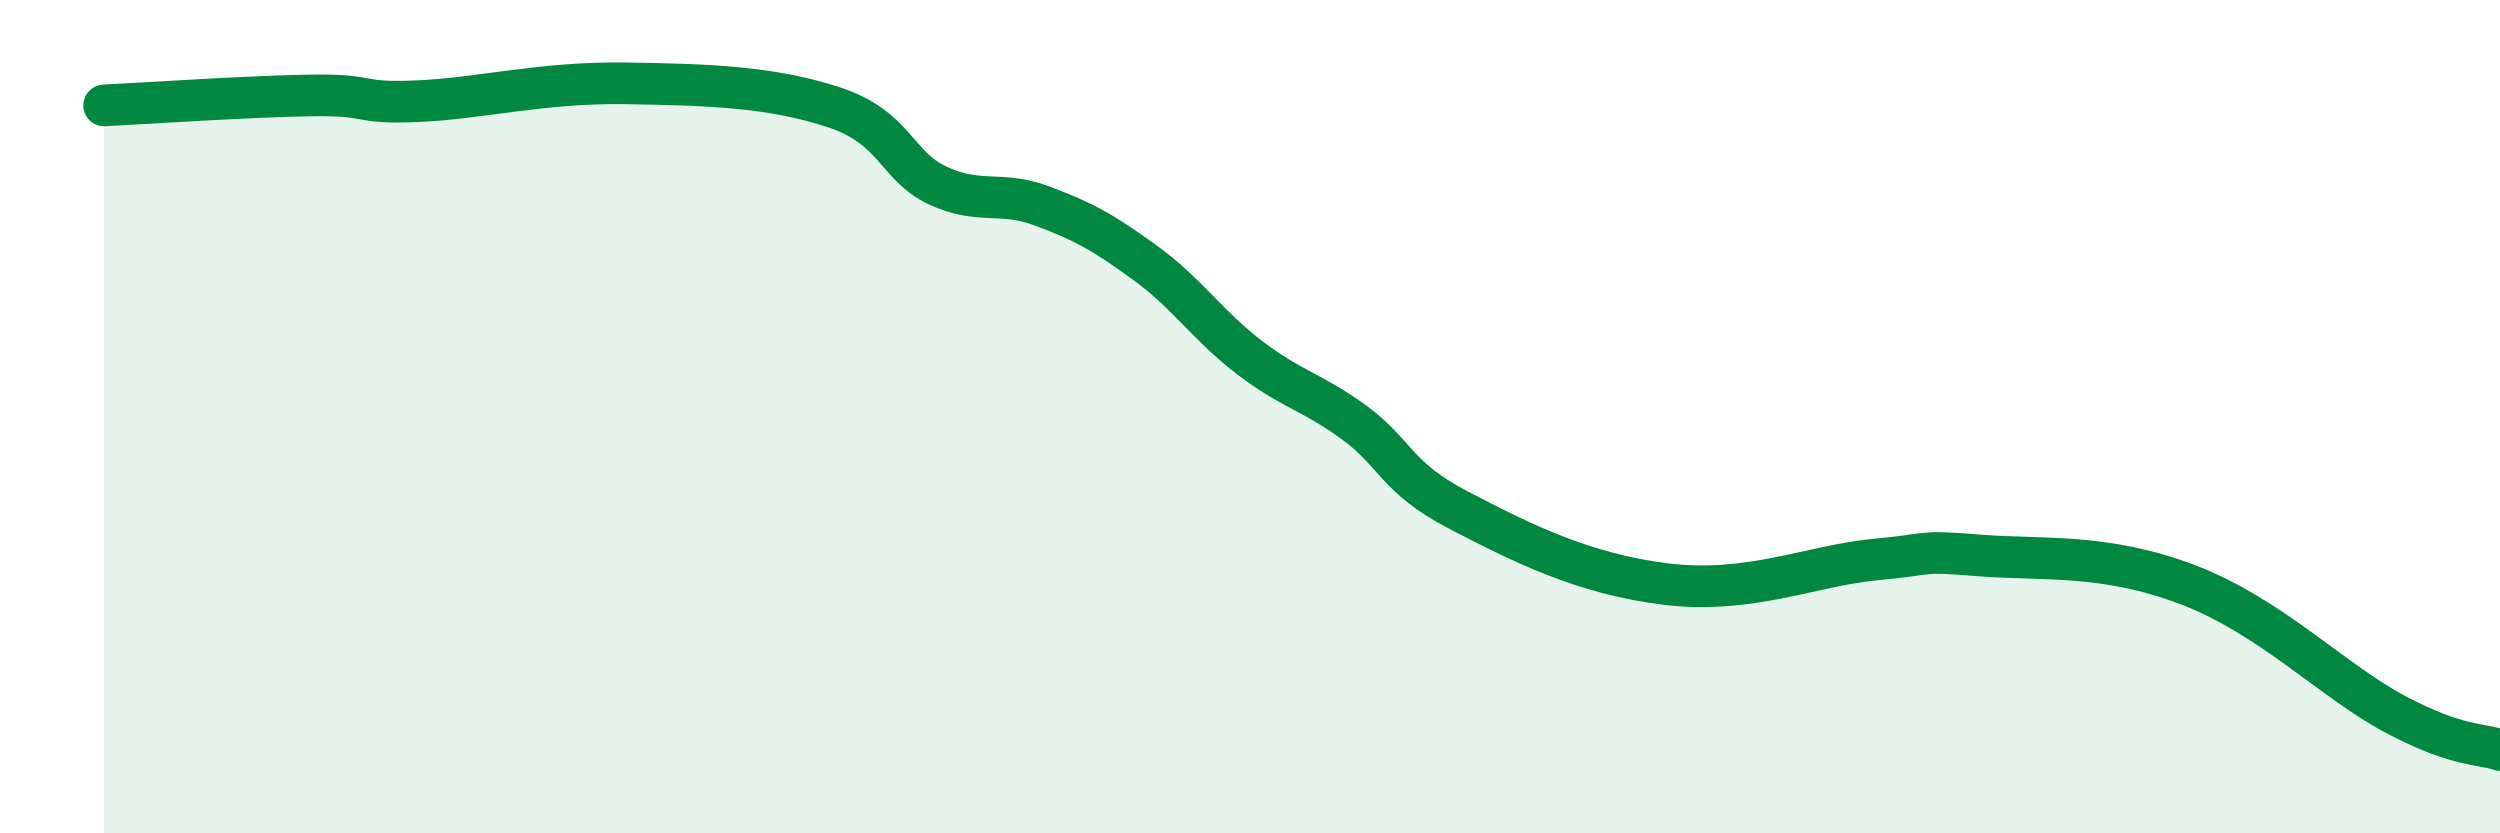 
    <svg width="60" height="20" viewBox="0 0 60 20" xmlns="http://www.w3.org/2000/svg">
      <path
        d="M 2.5,2.53 C 3.5,2.48 6,2.31 7.5,2.29 C 9,2.27 8.5,2.49 10,2.43 C 11.5,2.37 13,1.97 15,2 C 17,2.03 18.5,2.08 20,2.57 C 21.5,3.06 21.5,3.98 22.5,4.45 C 23.5,4.92 24,4.57 25,4.94 C 26,5.31 26.5,5.59 27.5,6.32 C 28.5,7.05 29,7.83 30,8.59 C 31,9.35 31.5,9.41 32.5,10.14 C 33.5,10.87 33.5,11.46 35,12.24 C 36.5,13.02 38,13.78 40,14.02 C 42,14.26 43.5,13.57 45,13.43 C 46.5,13.29 46,13.21 47.5,13.33 C 49,13.45 50.5,13.27 52.5,14.03 C 54.5,14.79 56,16.36 57.5,17.15 C 59,17.94 59.5,17.83 60,18L60 20L2.5 20Z"
        fill="#008740"
        opacity="0.1"
        stroke-linecap="round"
        stroke-linejoin="round"
      />
      <path
        d="M 2.5,2.53 C 3.5,2.48 6,2.31 7.5,2.29 C 9,2.27 8.5,2.49 10,2.43 C 11.5,2.37 13,1.97 15,2 C 17,2.03 18.5,2.08 20,2.57 C 21.5,3.06 21.5,3.98 22.5,4.45 C 23.5,4.92 24,4.57 25,4.94 C 26,5.31 26.5,5.59 27.5,6.32 C 28.5,7.05 29,7.83 30,8.59 C 31,9.35 31.5,9.41 32.5,10.14 C 33.5,10.87 33.5,11.46 35,12.24 C 36.5,13.02 38,13.78 40,14.02 C 42,14.26 43.5,13.57 45,13.43 C 46.5,13.29 46,13.21 47.5,13.33 C 49,13.45 50.5,13.27 52.5,14.03 C 54.5,14.79 56,16.36 57.5,17.15 C 59,17.94 59.5,17.83 60,18"
        stroke="#008740"
        stroke-width="1"
        fill="none"
        stroke-linecap="round"
        stroke-linejoin="round"
      />
    </svg>
  
